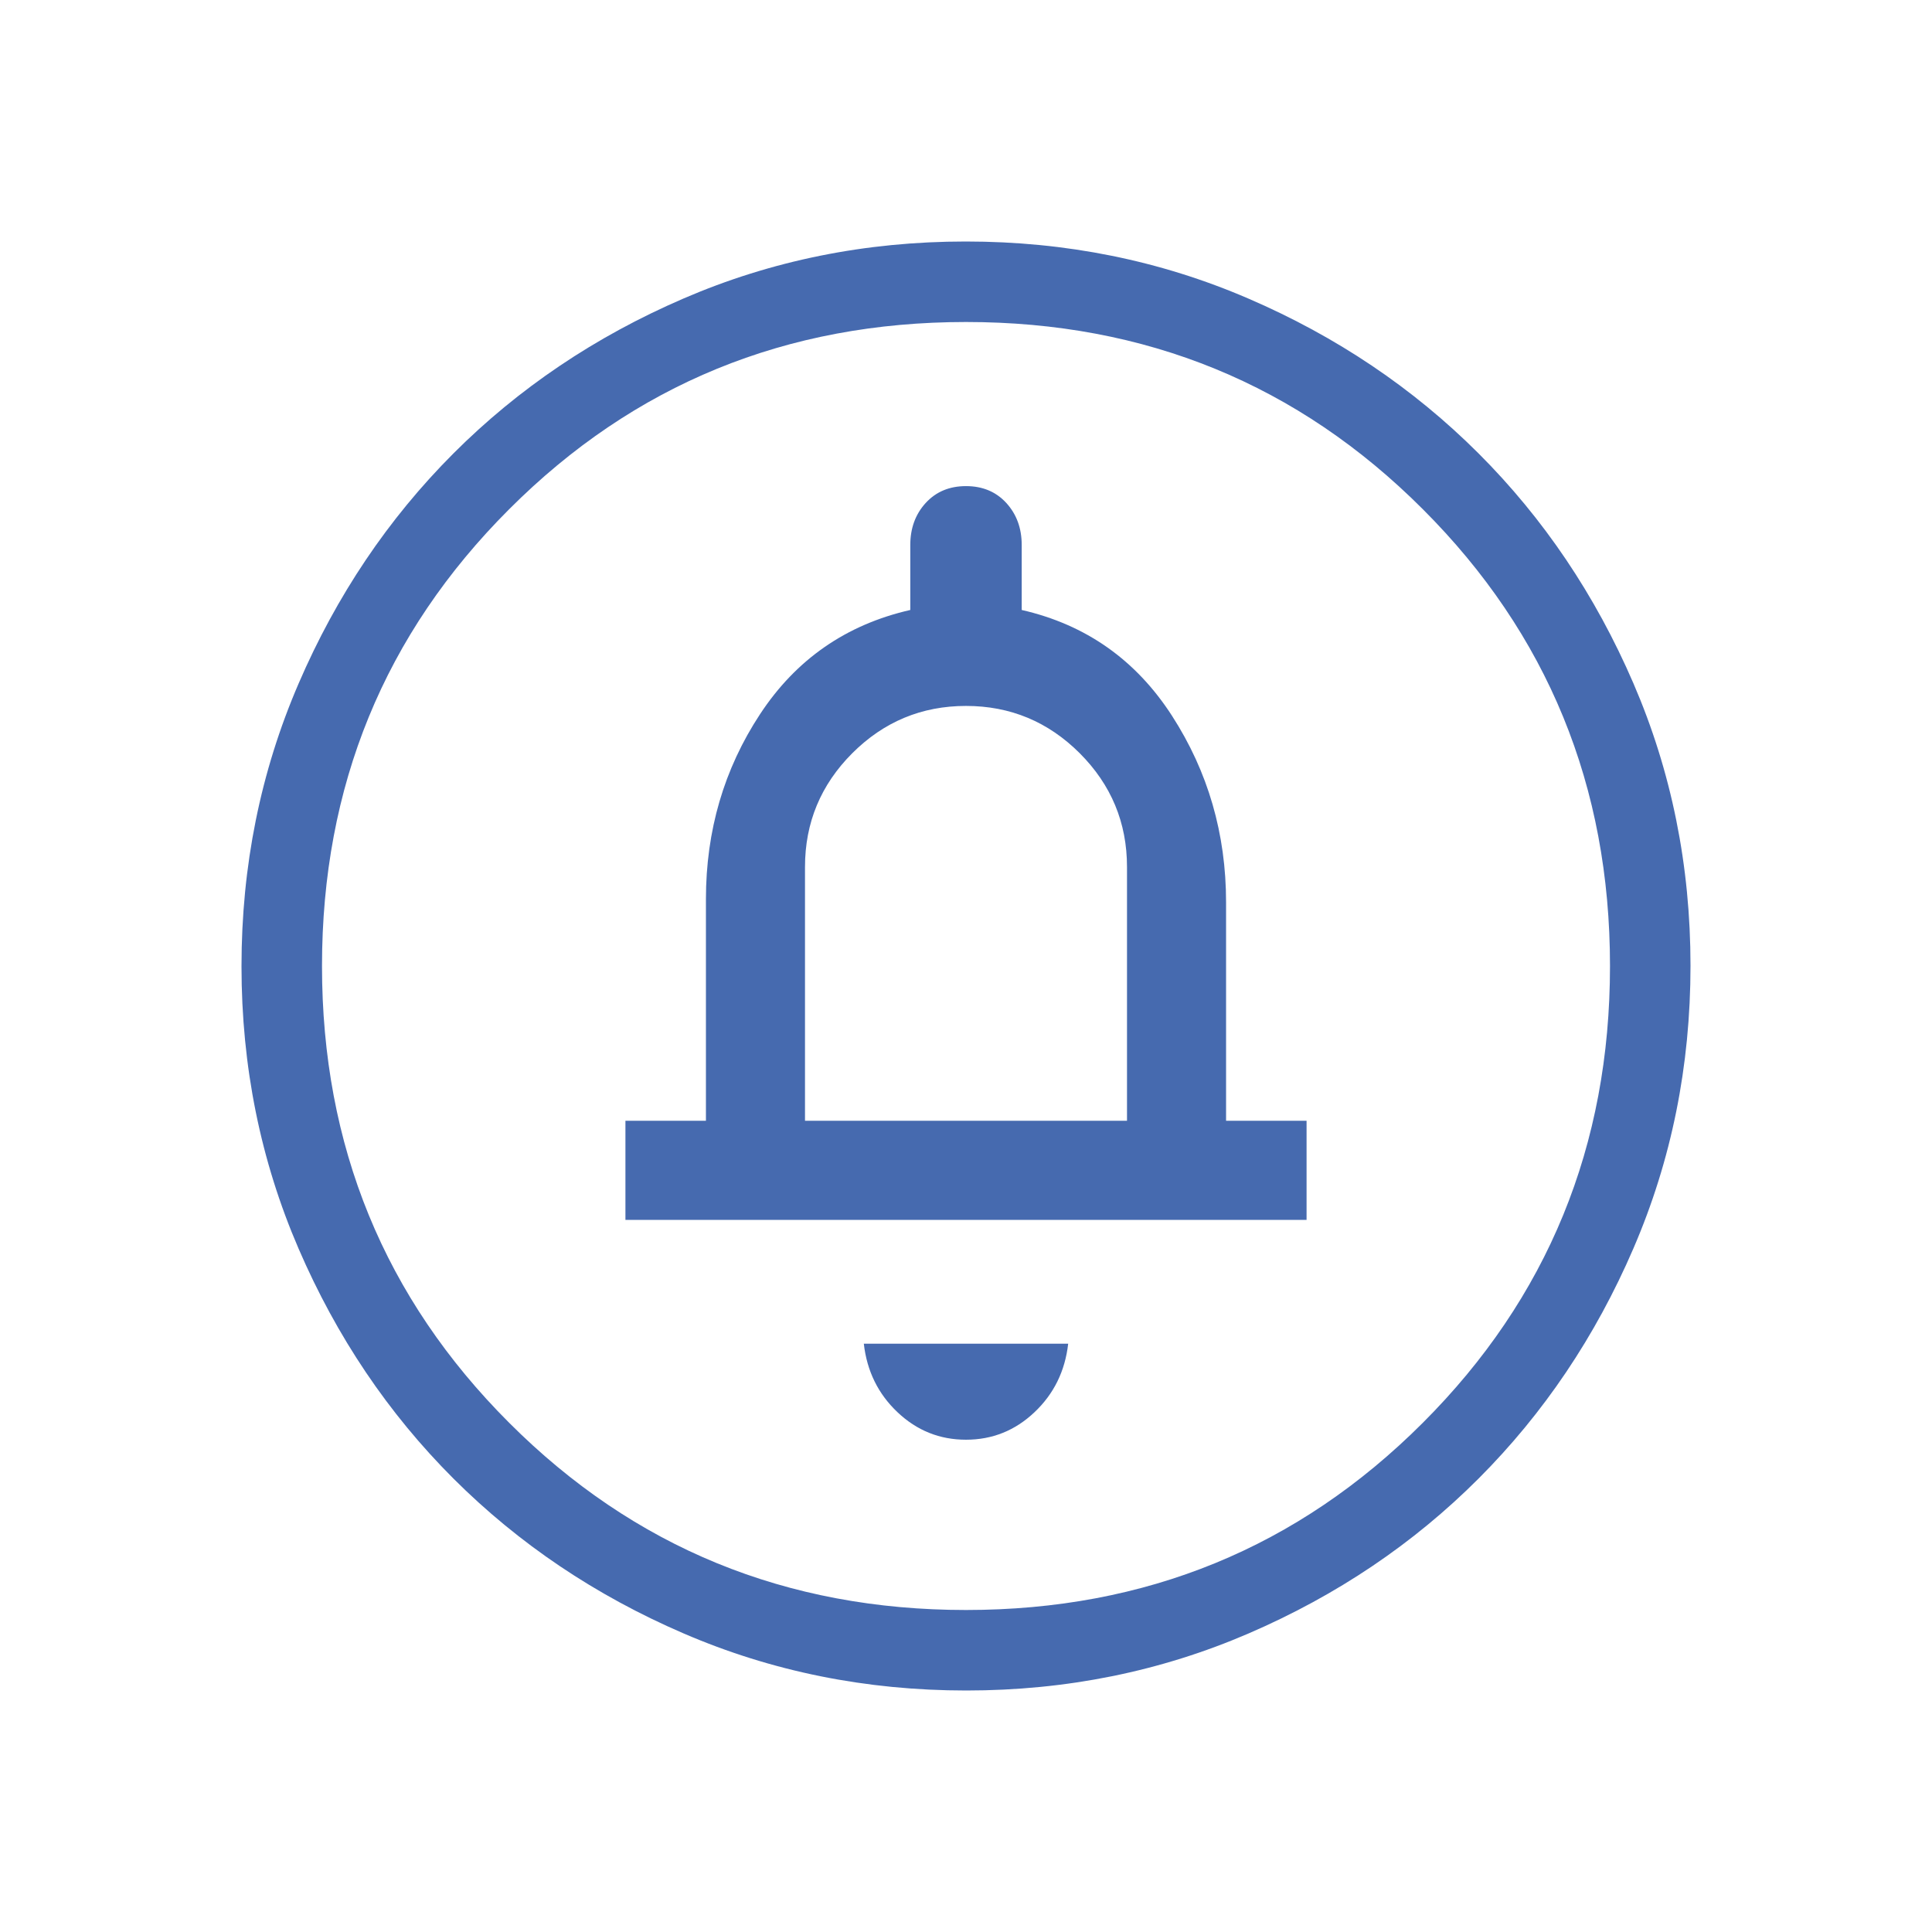 <svg width="36" height="36" viewBox="0 0 36 36" fill="none" xmlns="http://www.w3.org/2000/svg">
<mask id="mask0_24400_13986" style="mask-type:alpha" maskUnits="userSpaceOnUse" x="0" y="0" width="36" height="36">
<rect width="36" height="36" fill="#D9D9D9"/>
</mask>
<g mask="url(#mask0_24400_13986)">
<path d="M18 26.827C18.491 26.827 18.916 26.656 19.276 26.315C19.637 25.974 19.846 25.548 19.904 25.038H16.096C16.154 25.548 16.363 25.974 16.724 26.315C17.084 26.656 17.509 26.827 18 26.827ZM11.654 22.731H24.346V20.884H22.846V16.812C22.846 15.537 22.51 14.378 21.838 13.337C21.166 12.296 20.233 11.639 19.038 11.366V10.154C19.038 9.843 18.943 9.583 18.752 9.373C18.56 9.163 18.309 9.058 18 9.058C17.691 9.058 17.44 9.163 17.248 9.373C17.057 9.583 16.962 9.843 16.962 10.154V11.366C15.767 11.639 14.834 12.286 14.162 13.308C13.49 14.33 13.154 15.479 13.154 16.754V20.884H11.654V22.731ZM15 20.884V16.154C15 15.329 15.294 14.623 15.881 14.035C16.469 13.448 17.175 13.154 18 13.154C18.825 13.154 19.531 13.448 20.119 14.035C20.706 14.623 21 15.329 21 16.154V20.884H15ZM18.005 31.5C16.138 31.5 14.383 31.146 12.739 30.437C11.096 29.729 9.667 28.767 8.451 27.553C7.235 26.338 6.273 24.91 5.564 23.268C4.855 21.626 4.5 19.872 4.5 18.005C4.5 16.138 4.854 14.383 5.563 12.739C6.271 11.096 7.233 9.667 8.447 8.451C9.662 7.235 11.09 6.273 12.732 5.564C14.374 4.855 16.128 4.5 17.995 4.5C19.862 4.5 21.617 4.854 23.261 5.563C24.904 6.271 26.333 7.233 27.549 8.447C28.765 9.662 29.727 11.09 30.436 12.732C31.145 14.374 31.5 16.128 31.5 17.995C31.5 19.862 31.146 21.617 30.437 23.261C29.729 24.904 28.767 26.333 27.553 27.549C26.338 28.765 24.91 29.727 23.268 30.436C21.626 31.145 19.872 31.5 18.005 31.5ZM18 30C21.35 30 24.188 28.837 26.512 26.512C28.837 24.188 30 21.35 30 18C30 14.65 28.837 11.812 26.512 9.488C24.188 7.162 21.35 6 18 6C14.65 6 11.812 7.162 9.488 9.488C7.162 11.812 6 14.65 6 18C6 21.35 7.162 24.188 9.488 26.512C11.812 28.837 14.65 30 18 30Z" fill="#466AAF"/>
</g>
</svg>
